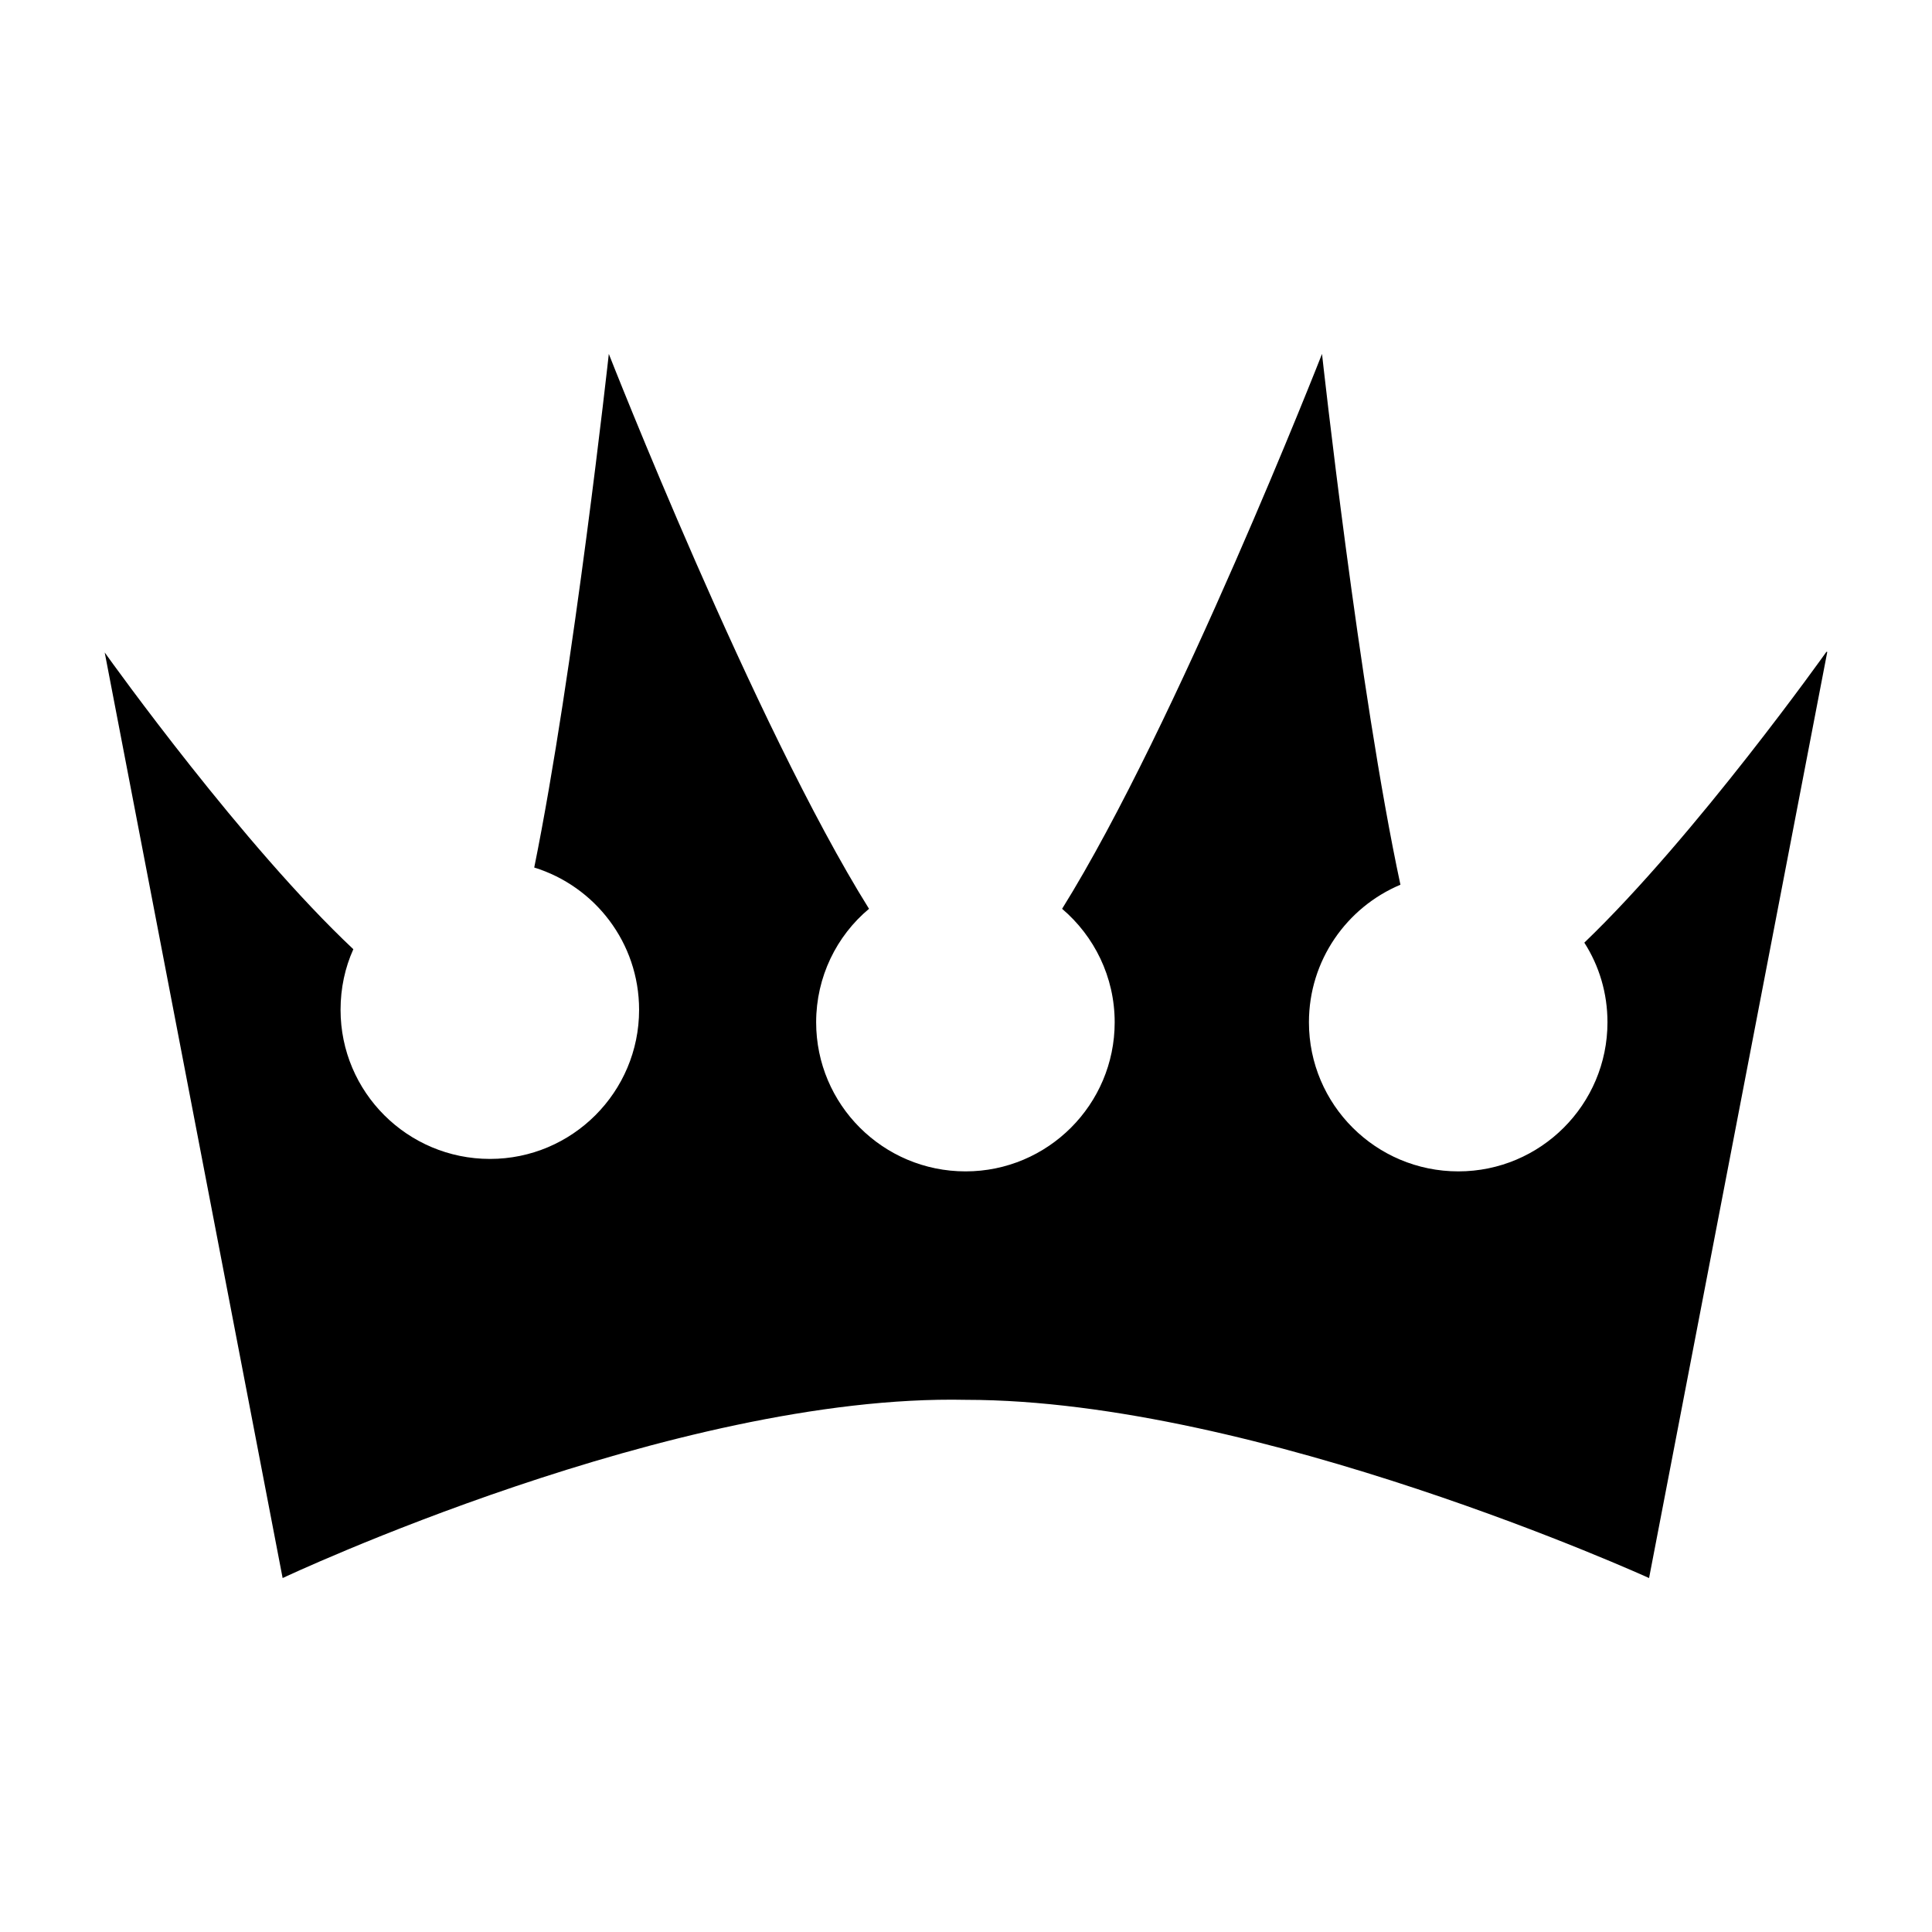<?xml version="1.0" encoding="UTF-8"?>
<!-- Uploaded to: SVG Repo, www.svgrepo.com, Generator: SVG Repo Mixer Tools -->
<svg fill="#000000" width="800px" height="800px" version="1.1" viewBox="144 144 512 512" xmlns="http://www.w3.org/2000/svg">
 <path d="m628.25 316.75-47.23 245.45s-103.61-47.23-181.02-47.23c-77.406-1.652-181.1 47.23-181.1 47.23l-47.152-245.29c2.133 2.992 36.762 51.246 65.891 78.641-2.203 4.879-3.387 10.312-3.387 16.059 0 21.805 17.711 39.516 39.598 39.516 21.805 0 39.516-17.711 39.516-39.516 0-17.789-11.73-32.746-27.789-37.707 10.469-51.641 19.766-136.11 19.766-136.11s38.566 98.398 68.957 147.05c-8.582 7.164-14.012 18.027-14.012 30.07 0 21.805 17.711 39.516 39.598 39.516 21.805 0 39.516-17.711 39.516-39.516 0-12.043-5.422-22.828-13.934-30.07 30.309-48.648 68.879-147.05 68.879-147.05s9.84 89.664 20.781 140.67c-14.25 5.984-24.246 20.074-24.246 36.449 0 21.805 17.711 39.516 39.598 39.516 21.805 0 39.516-17.711 39.516-39.516 0-7.715-2.195-14.957-6.133-21.098 29.676-28.496 64.148-77.066 64.148-77.066z"/>
</svg>
